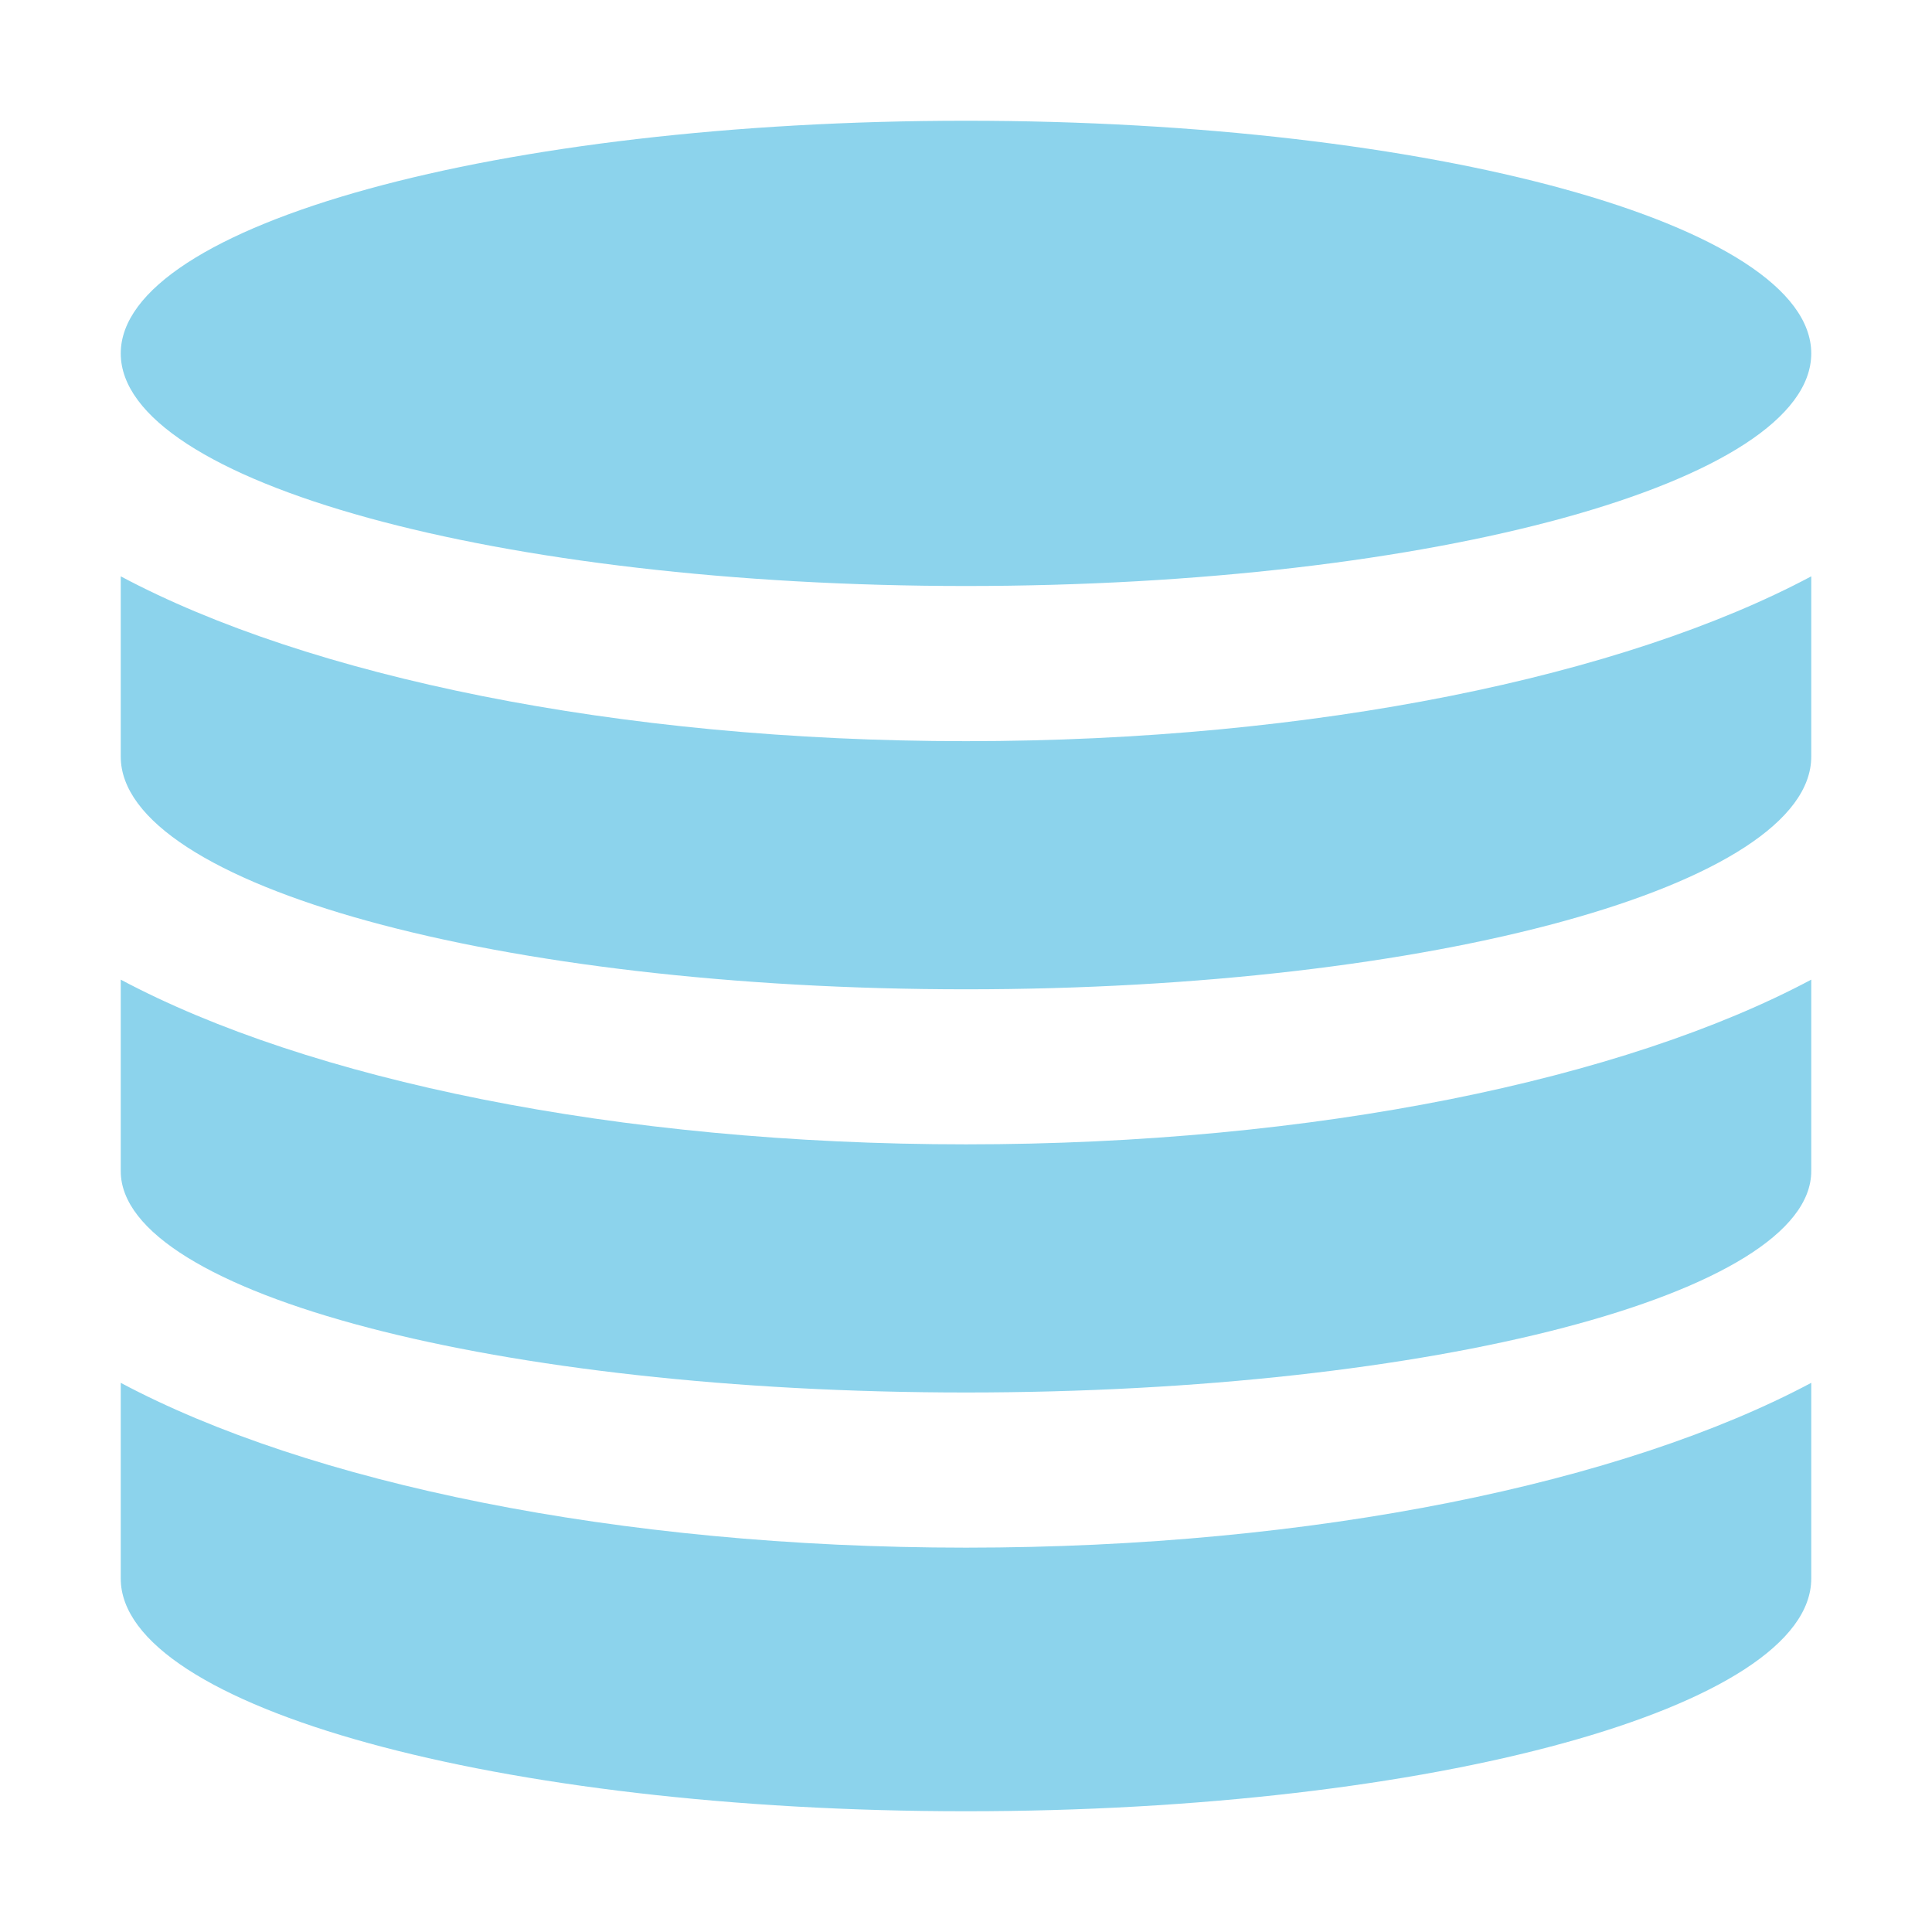 <svg xmlns="http://www.w3.org/2000/svg" width="16" height="16" viewBox="0 0 16 16"> 
 <path fill="#40B6E0" fill-opacity=".6" fill-rule="evenodd" d="M1,4.773 C2.548,5.598 5.106,6.138 8,6.138 C10.894,6.138 13.452,5.598 15,4.773 C15,5.608 15,6.105 15,6.266 C15,7.33 11.866,8.193 8,8.193 C4.134,8.193 1,7.33 1,6.266 C1,6.127 1,5.629 1,4.773 Z M15,8.113 C15,9.007 15,9.536 15,9.699 C15,10.712 11.866,11.532 8,11.532 C4.134,11.532 1,10.712 1,9.699 C1,9.558 1,9.029 1,8.113 C2.548,8.938 5.106,9.477 8,9.477 C10.894,9.477 13.452,8.938 15,8.113 Z M15,11.452 L15,13.073 C15,14.137 11.866,15 8,15 C4.134,15 1,14.137 1,13.073 L1,11.452 C2.548,12.277 5.106,12.817 8,12.817 C10.894,12.817 13.452,12.277 15,11.452 Z M8,4.853 C4.134,4.853 1,3.991 1,2.927 C1,1.863 4.134,1 8,1 C11.866,1 15,1.863 15,2.927 C15,3.991 11.866,4.853 8,4.853 Z" /> 
</svg>